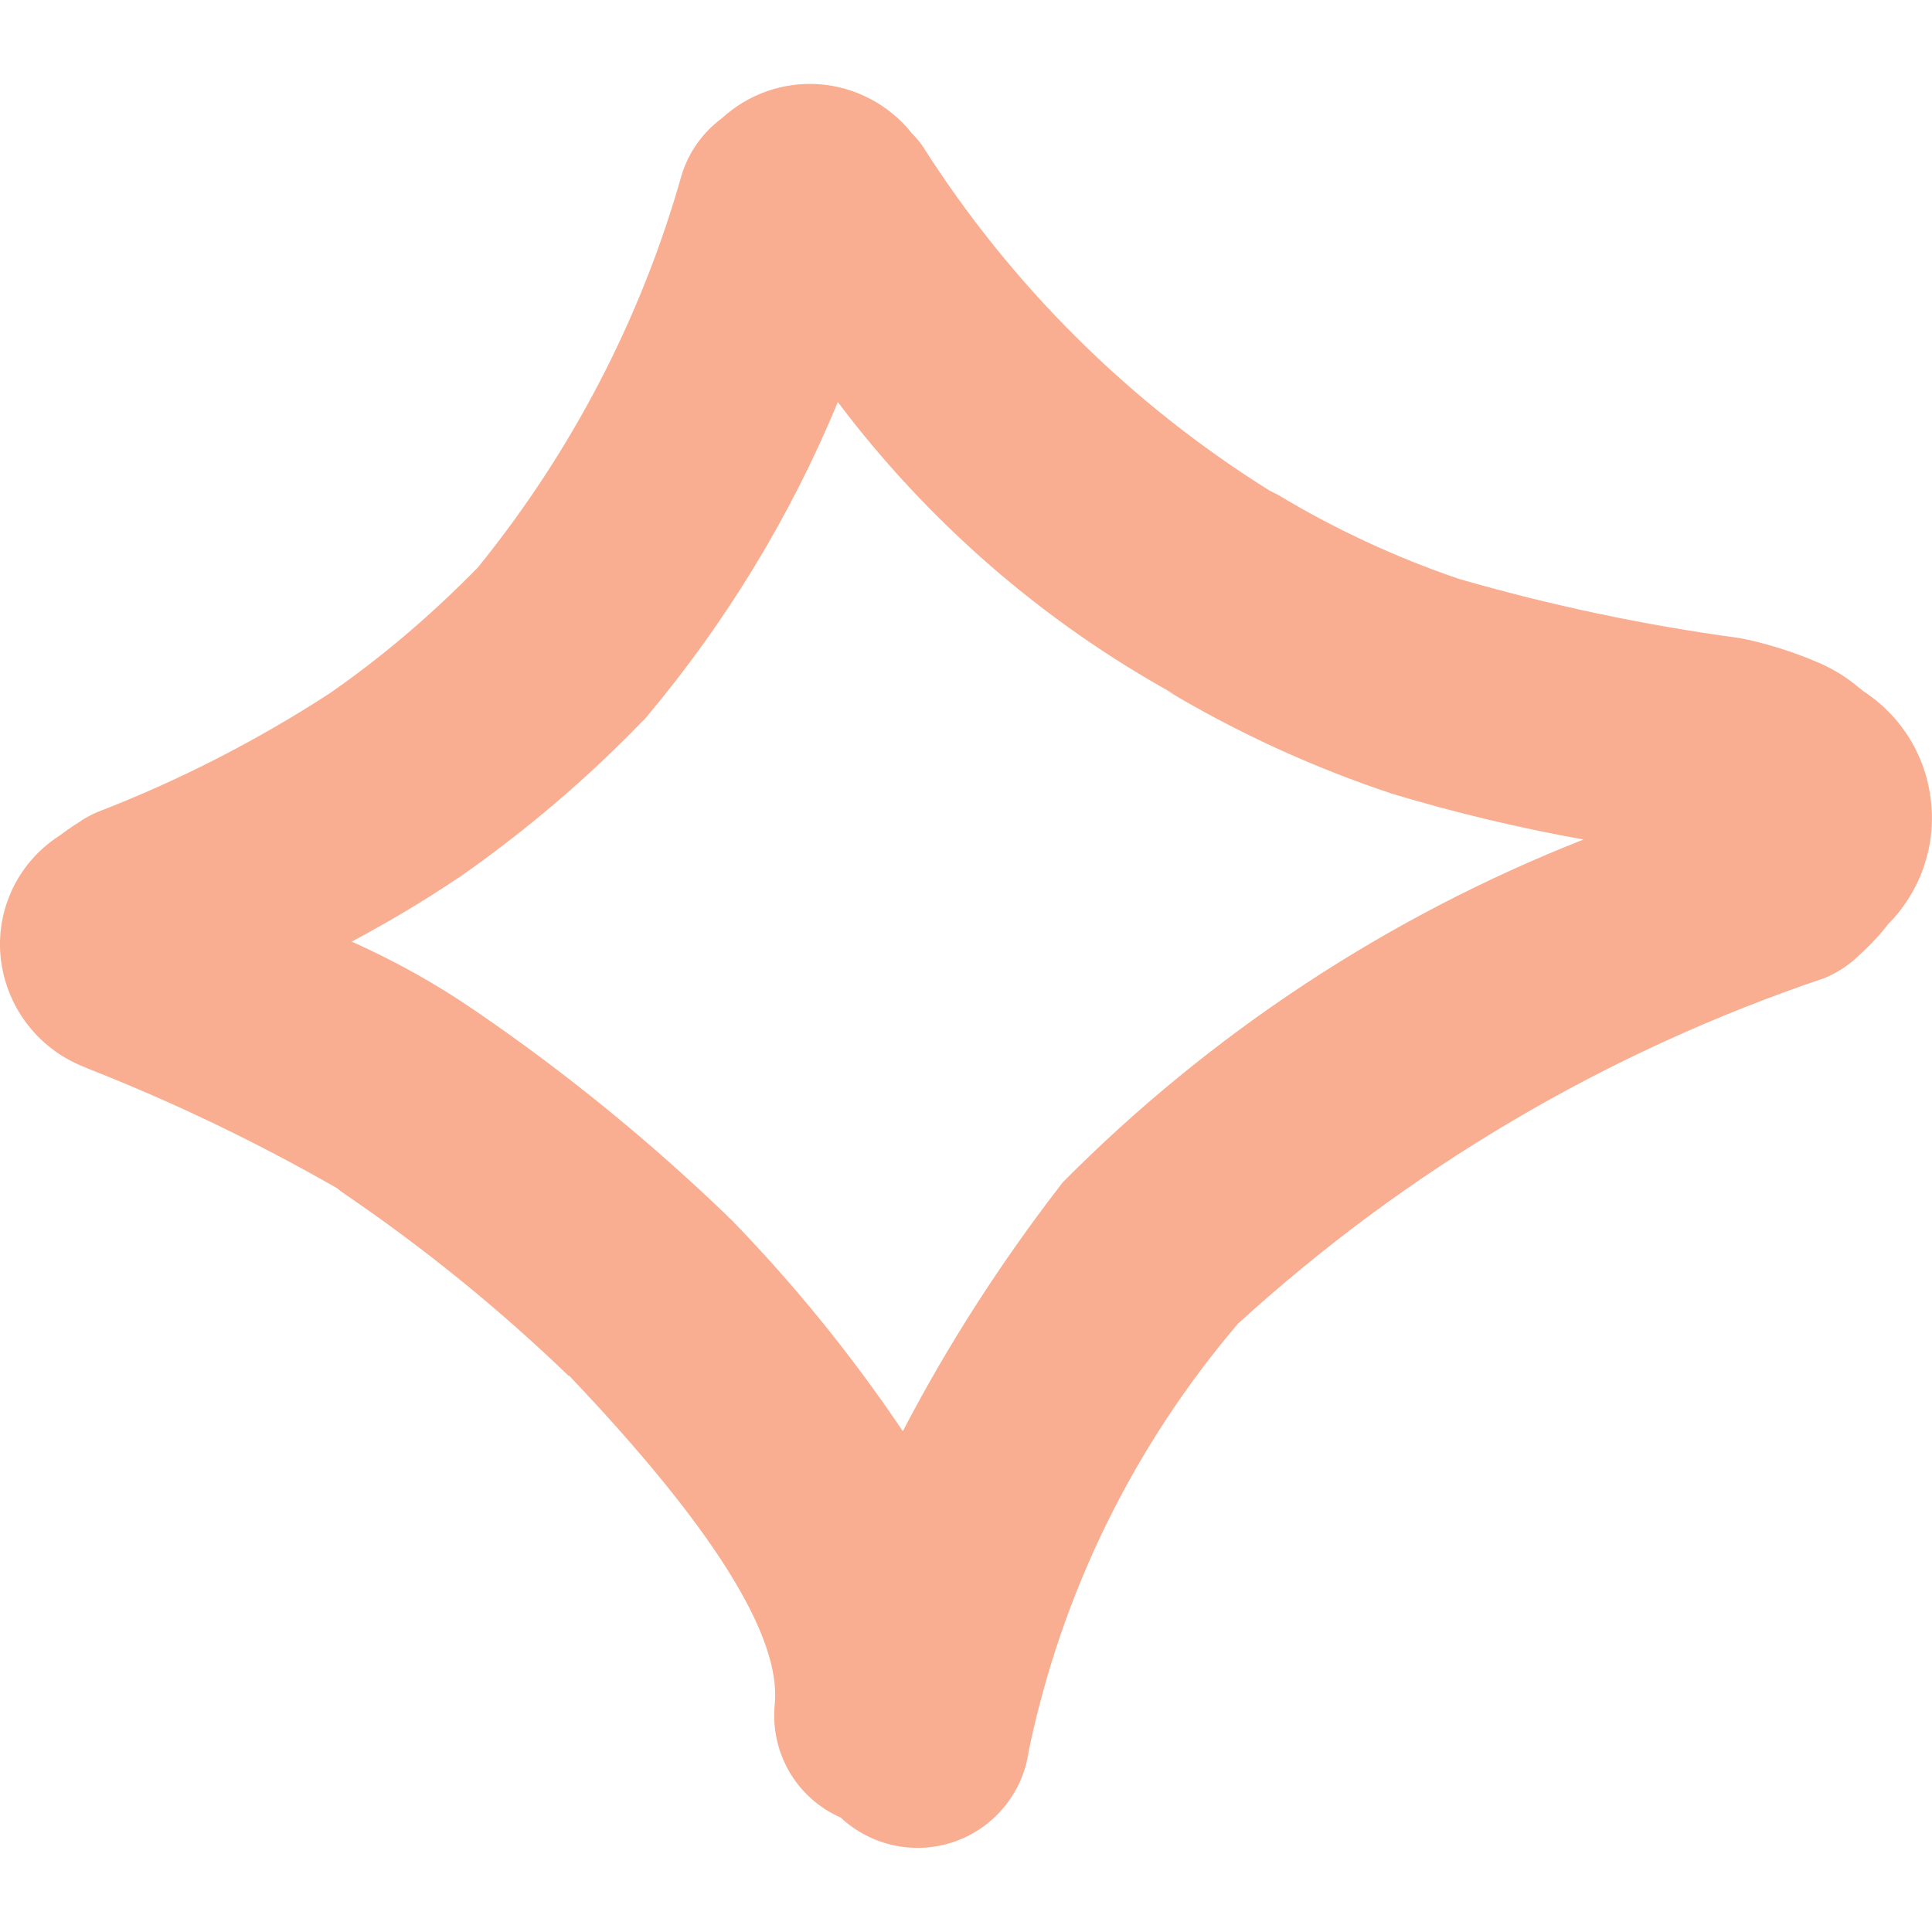 <?xml version="1.0" encoding="UTF-8"?><svg id="Layer_1" xmlns="http://www.w3.org/2000/svg" viewBox="0 0 512 512"><defs><style>.cls-1{fill:#f9ae91;stroke-width:0px;}</style></defs><path class="cls-1" d="M241.43,35.08c1.06,1.06,2.04,2.23,2.91,3.39,23.47,37.01,54.9,68.28,92.04,91.5.73.4,1.56.77,2.29,1.16,15.01,9.04,31.07,16.51,47.69,22.19l.45.14c24.13,6.96,48.89,12.2,73.73,15.56.81.11,1.62.31,2.61.51h.1c6.37,1.46,12.64,3.47,18.77,6.12,3.65,1.57,7.18,3.72,10.28,6.3l1.5,1.22c10.15,6.58,16.71,17.33,17.95,29.35,1.32,11.94-2.93,23.92-11.41,32.42l-.65.85c-2.35,2.92-4.99,5.59-7.79,8.1-2.41,2.21-5.29,4.02-8.38,5.31-57.61,19.41-110.53,50.6-155.46,91.61-27.7,32.49-46.76,71.41-55.43,113.19-1.5,10.98-9.03,20.3-19.56,24.01-10.44,3.69-22.11,1.27-30.29-6.34-11.7-5.13-18.74-17.26-17.46-30.01,1.76-18.07-16.42-47.07-54.51-87.12l-.09.1c-18.31-17.65-38.19-33.79-59.25-48.14-.84-.56-1.59-1.12-2.34-1.76l.07.08c-21.17-12.13-43.18-22.7-65.89-31.63l-.65-.3c-11.67-4.43-20.03-14.6-22.17-26.84-2.34-13.62,3.73-27.24,15.39-34.67,1.68-1.27,3.53-2.56,5.66-3.86h-.1c1.44-.9,2.96-1.73,4.5-2.37,21.53-8.32,42.16-18.88,61.5-31.46,14.14-9.82,27.2-21.04,39.23-33.35,24.88-30.69,43.26-66.01,53.98-103.98,1.85-6.06,5.62-11.3,10.66-15.03,7.03-6.44,16.37-9.72,25.89-9,9.42.71,18.28,5.36,24.22,12.71ZM171.56,189.75l-.98,1.14h-.08c-14.87,15.44-31.29,29.38-48.88,41.67l-.34.19c-9.03,6.08-18.44,11.64-28.06,16.79,11.34,5.07,22.16,11.08,32.41,18.1l.57.39c23.57,16.11,45.73,34.18,66.33,53.97l.95,1v-.1c16.94,17.4,32.23,36.25,45.78,56.38,11.93-22.9,25.98-44.73,41.81-65.2l.56-.75c39.21-39.53,86.22-70.46,138.01-90.85-17.05-3.06-34-7.11-50.56-12.08-20.88-6.93-41.03-16.13-59.94-27.45l2.3,1.14c-34.98-19.23-65.44-45.71-89.4-77.54-12.47,30.12-29.51,58.18-50.49,83.19Z"/></svg>